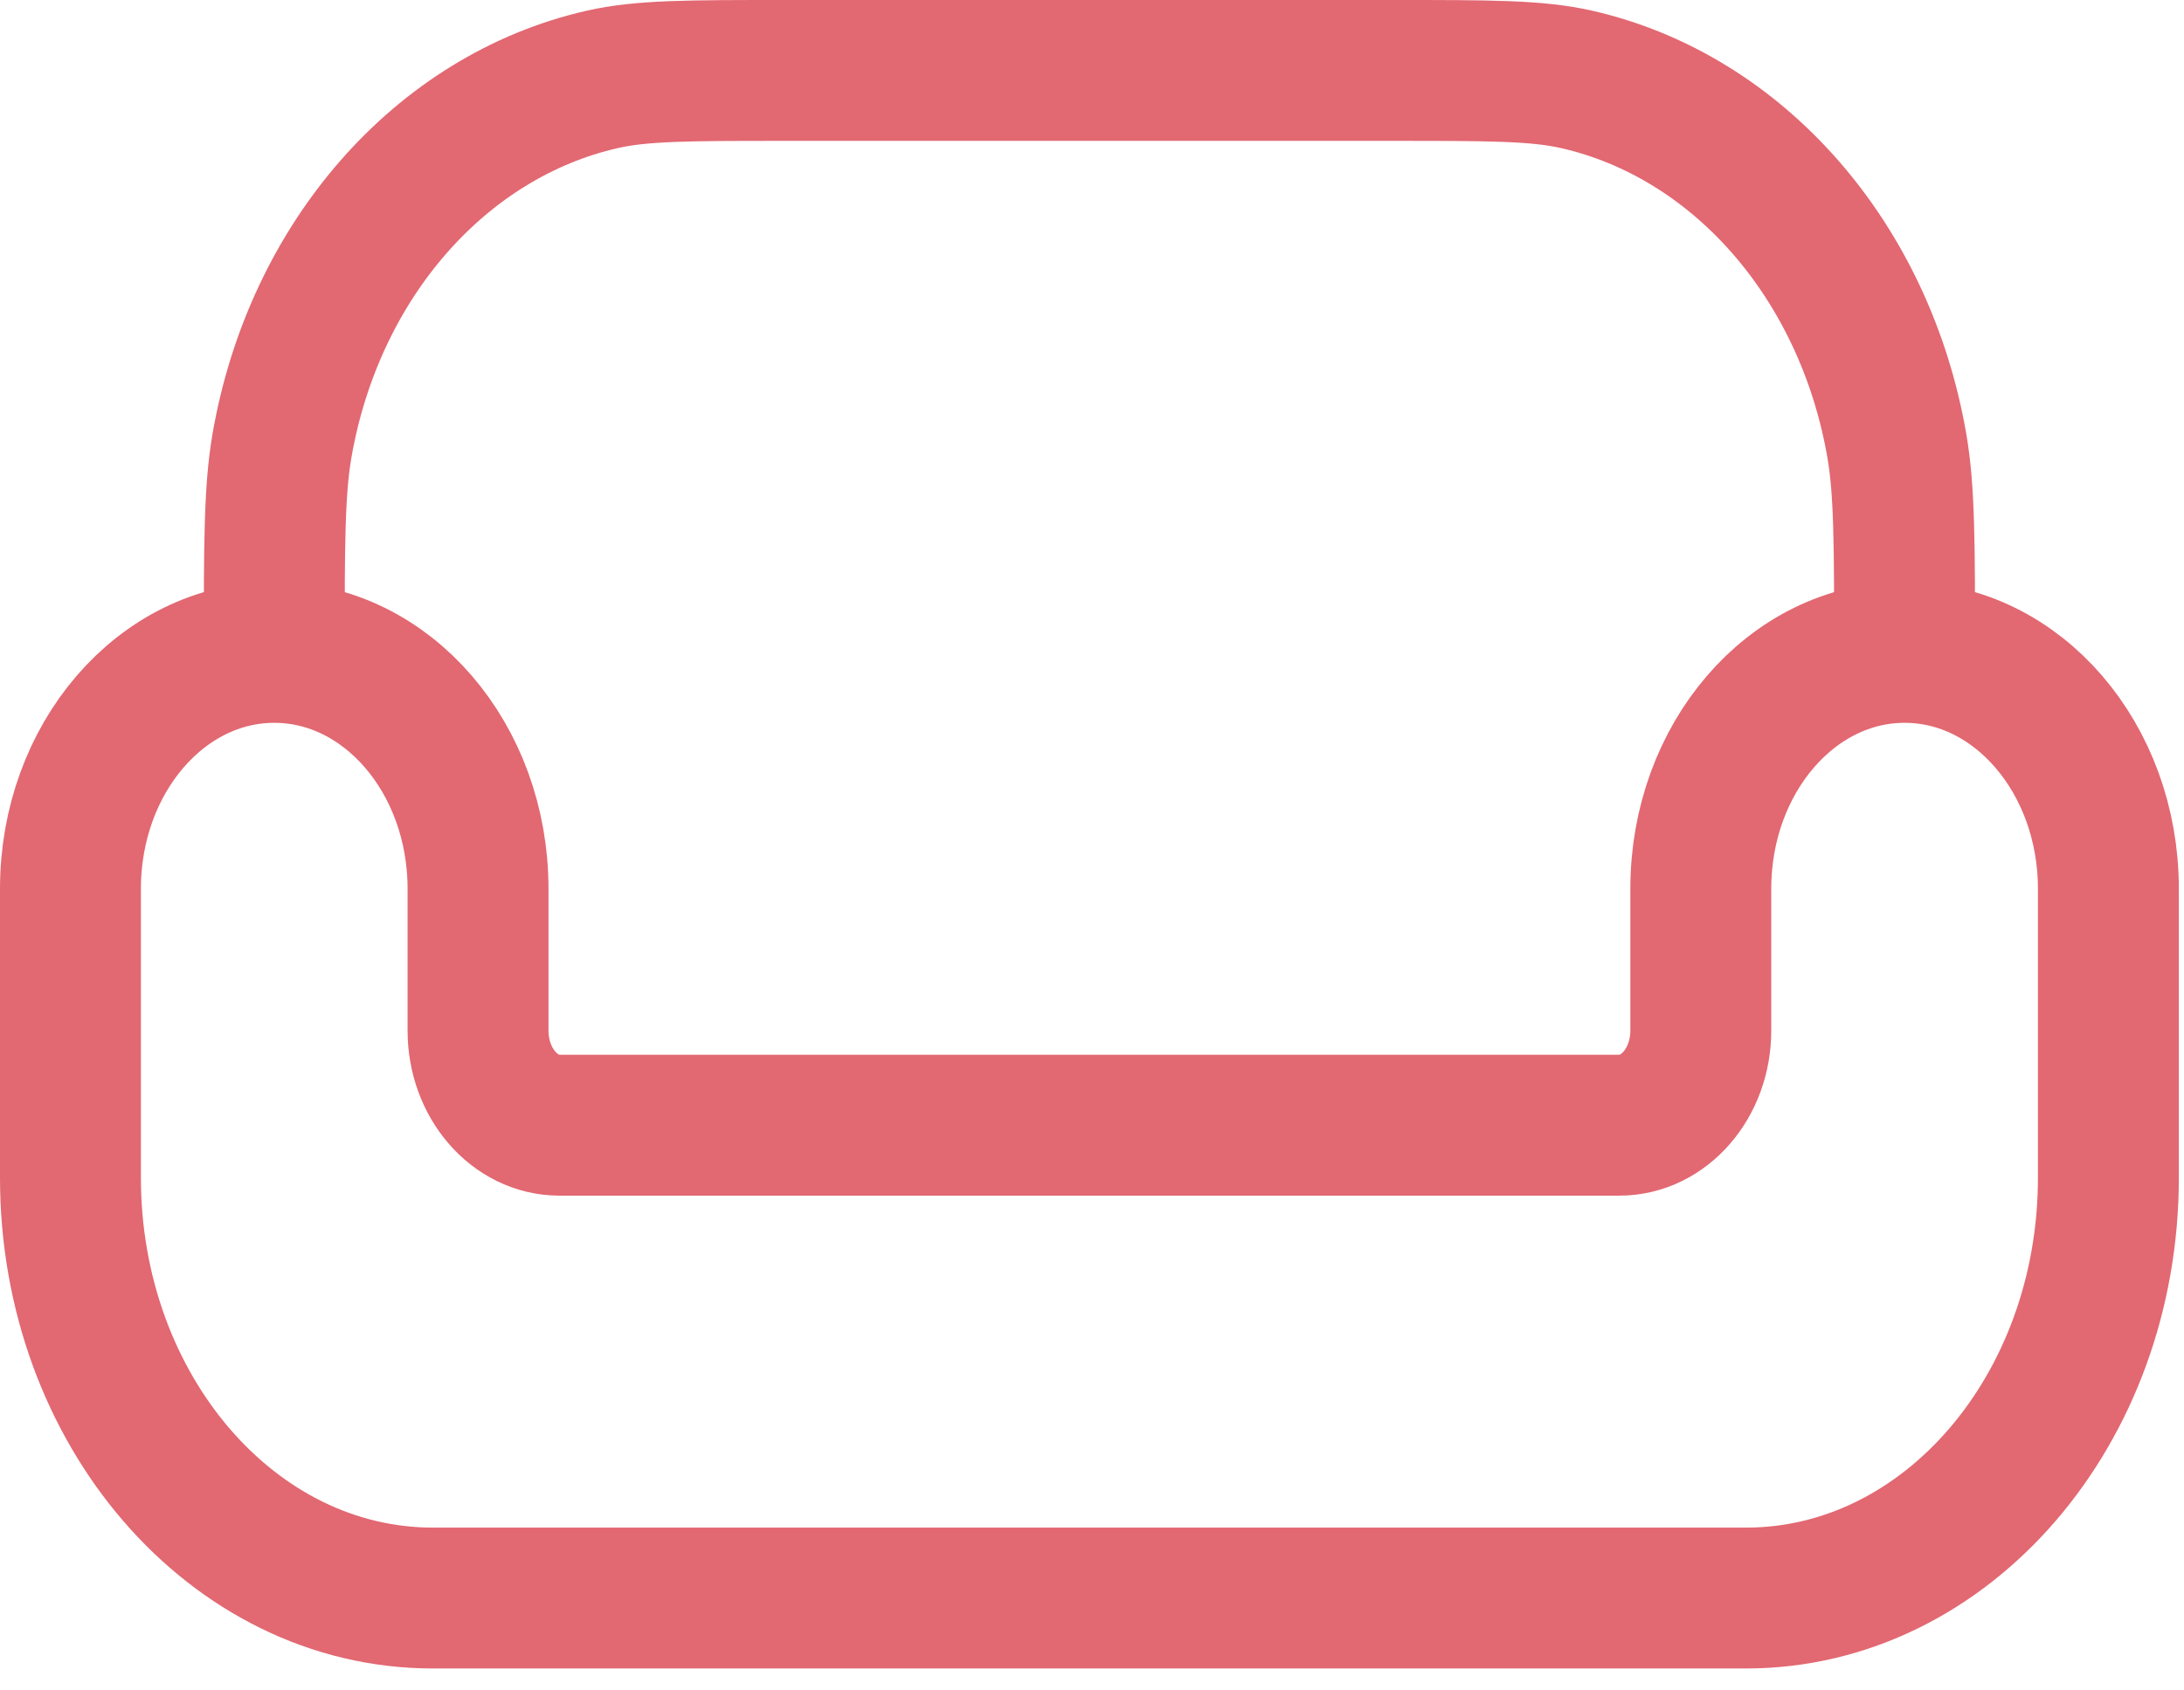 <svg width="93" height="72" viewBox="0 0 93 72" fill="none" xmlns="http://www.w3.org/2000/svg">
<path d="M18.428 68.065H74.352C82.873 68.065 89.78 60.05 89.78 50.163V37.856C89.78 32.295 85.895 27.787 81.102 27.787C76.309 27.787 72.424 32.295 72.424 37.856V43.898C72.424 46.122 70.87 47.926 68.953 47.926H23.827C21.91 47.926 20.356 46.122 20.356 43.898V37.856C20.356 32.295 16.471 27.787 11.678 27.787C6.885 27.787 3 32.295 3 37.856V50.163C3 60.05 9.907 68.065 18.428 68.065Z" stroke="#E26872" stroke-width="6"/>
<path d="M81.102 27.787C81.102 23.18 81.102 20.876 80.768 18.961C79.399 11.095 74.017 4.946 67.132 3.381C65.455 3 63.439 3 59.407 3H33.373C29.34 3 27.324 3 25.648 3.381C18.763 4.946 13.381 11.095 12.011 18.961C11.678 20.876 11.678 23.18 11.678 27.787" stroke="#E26872" stroke-width="6"/>
</svg>
